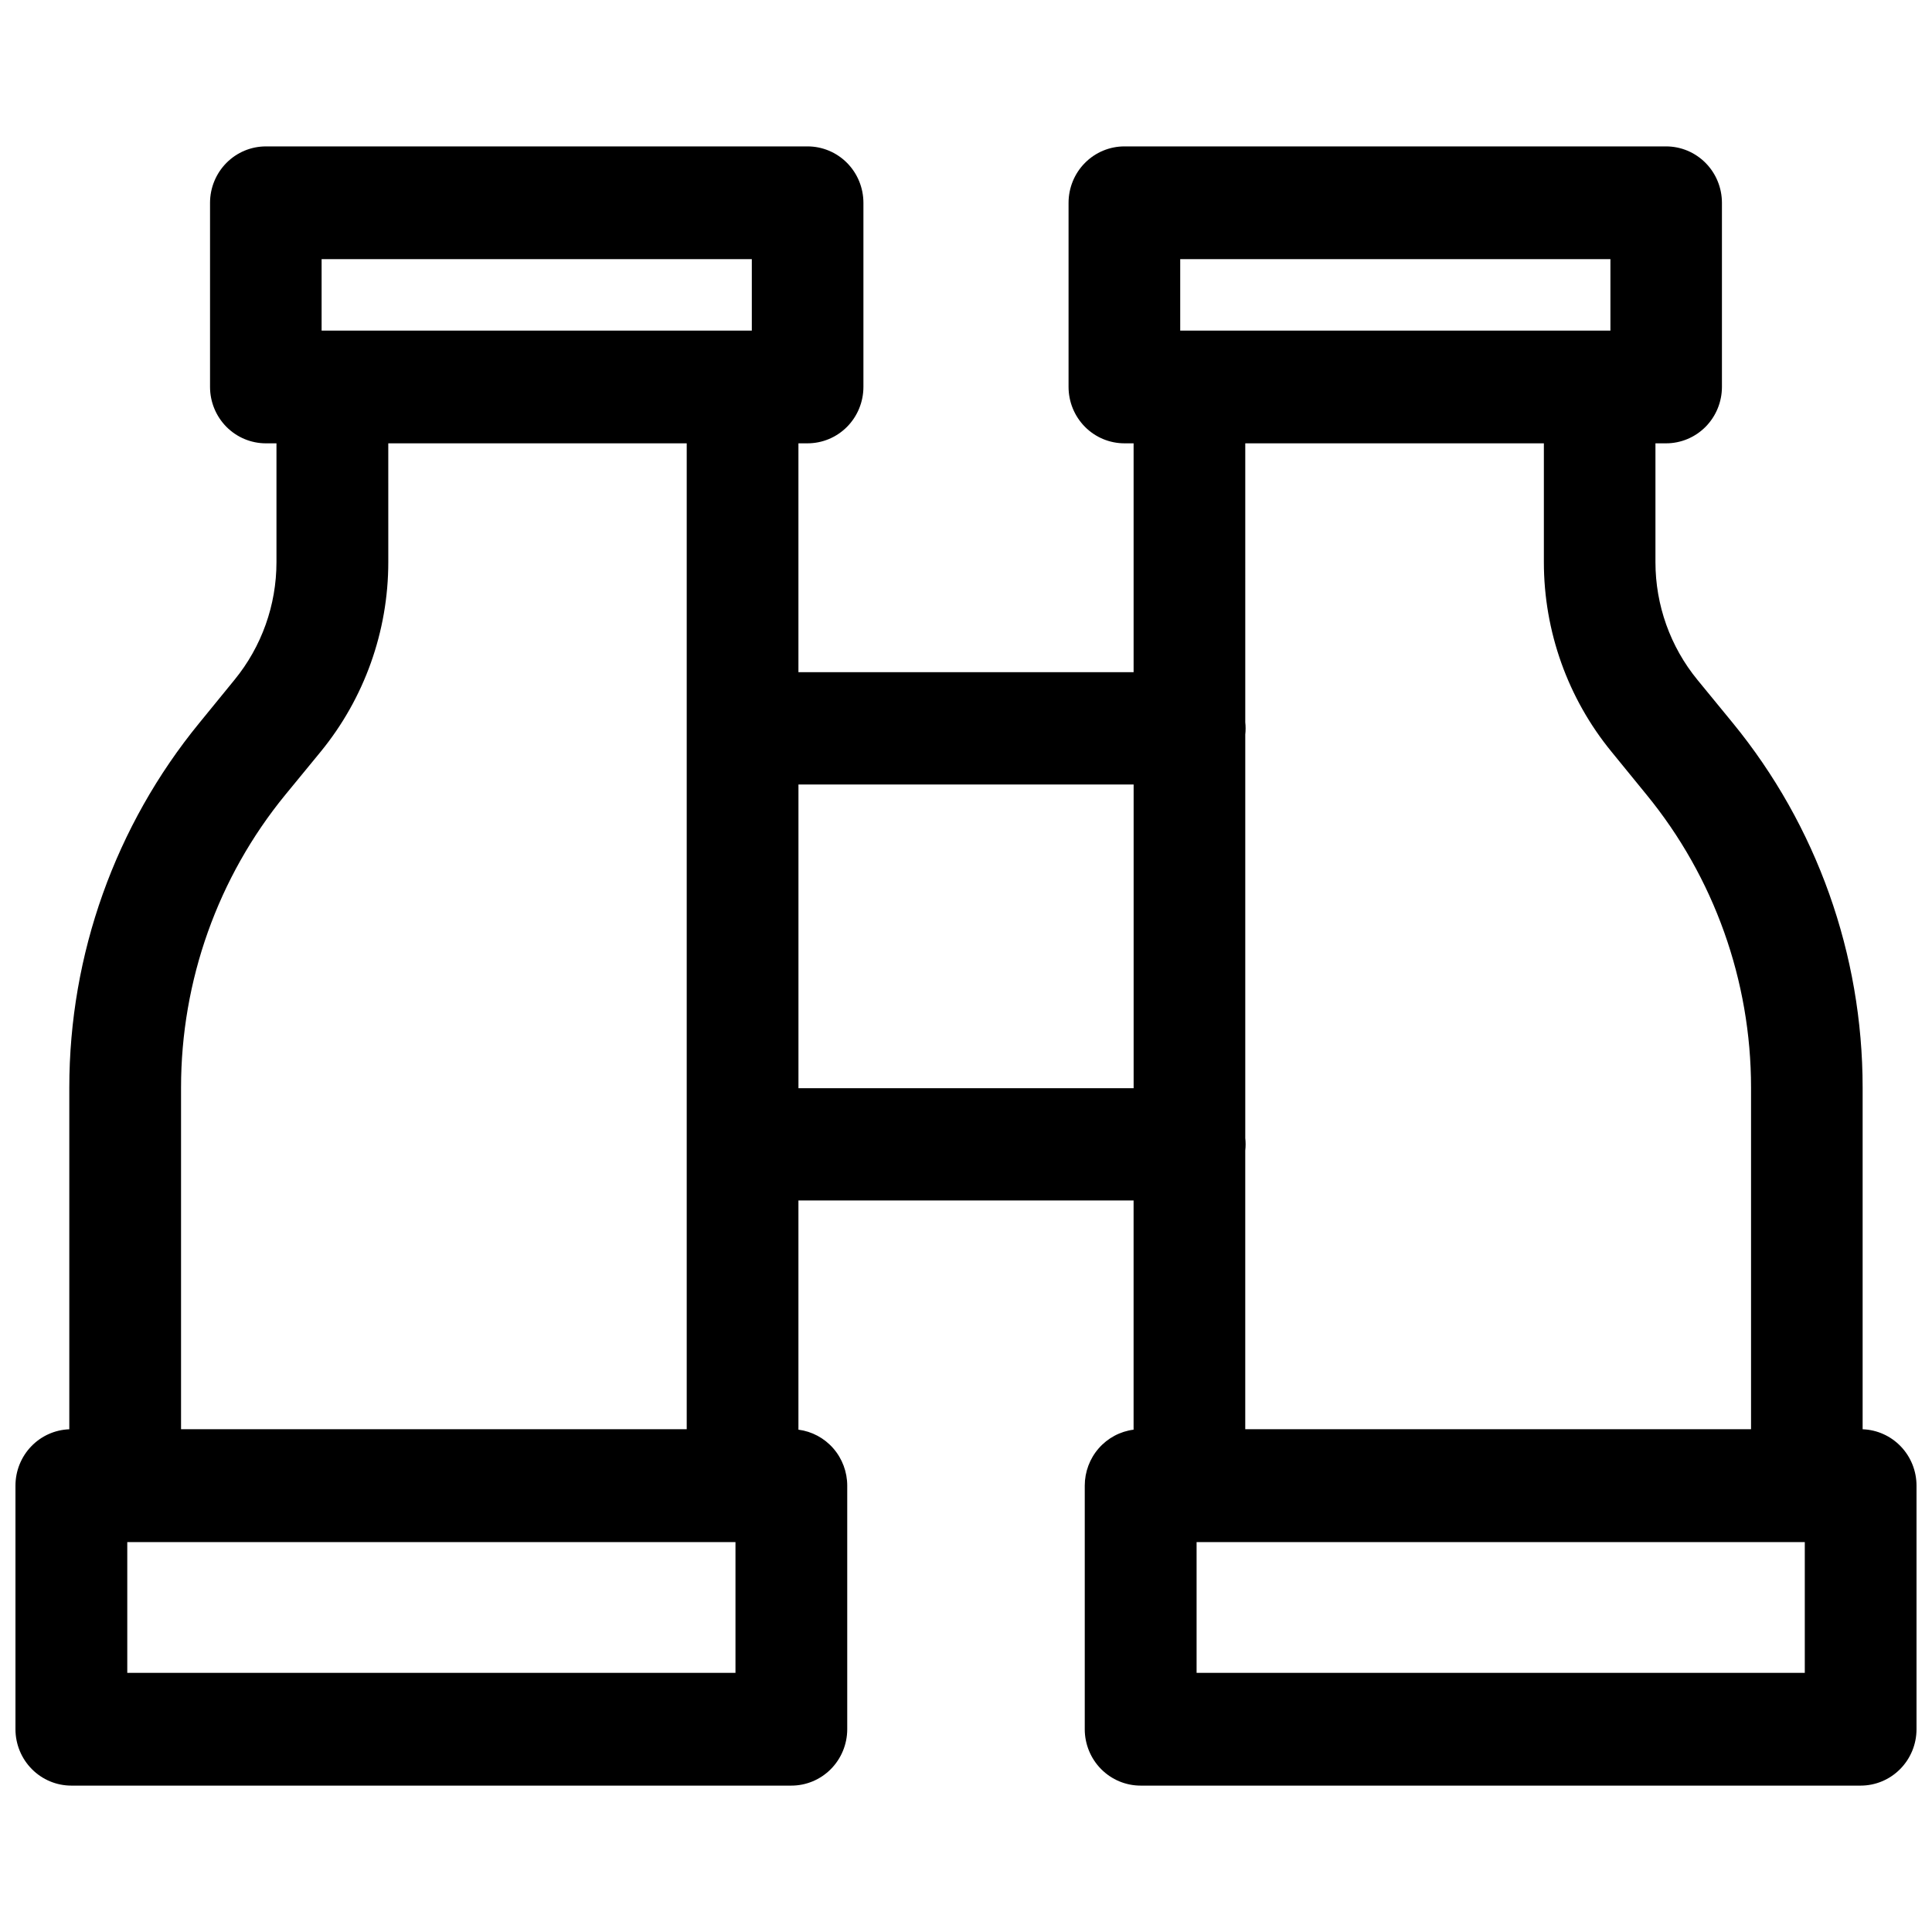 <?xml version="1.0" encoding="UTF-8"?>
<!-- Uploaded to: ICON Repo, www.iconrepo.com, Generator: ICON Repo Mixer Tools -->
<svg width="800px" height="800px" version="1.1" viewBox="144 144 512 512" xmlns="http://www.w3.org/2000/svg">
 <defs>
  <clipPath id="a">
   <path d="m148.09 182h503.81v436h-503.81z"/>
  </clipPath>
 </defs>
 <g clip-path="url(#a)">
  <path d="m214.47 182.8c-3.922-0.004-7.68 1.566-10.457 4.363-2.773 2.797-4.34 6.59-4.352 10.551v48.816-0.004c0 3.969 1.559 7.773 4.336 10.582 2.777 2.805 6.543 4.379 10.473 4.379h2.797v31.488c0 11.387-3.934 22.402-11.117 31.18l-9.332 11.441c-22.25 27.184-34.453 61.34-34.453 96.617v90.559c-3.832 0.141-7.461 1.773-10.121 4.562-2.66 2.785-4.148 6.508-4.148 10.379v64.578c0.012 3.957 1.574 7.754 4.352 10.547 2.773 2.797 6.535 4.367 10.453 4.367h190.8c3.922 0.004 7.688-1.562 10.465-4.359 2.781-2.797 4.348-6.594 4.359-10.555v-64.578c0-3.637-1.312-7.152-3.695-9.883-2.379-2.731-5.664-4.492-9.238-4.953v-60.746h88.82v60.746h0.004c-3.578 0.457-6.863 2.219-9.25 4.949-2.383 2.731-3.695 6.246-3.695 9.887v64.578c0.008 3.961 1.574 7.758 4.356 10.555 2.777 2.797 6.543 4.363 10.465 4.359h190.8c3.918 0 7.68-1.57 10.453-4.367 2.777-2.793 4.344-6.59 4.352-10.547v-64.578c0-3.875-1.488-7.598-4.152-10.383-2.664-2.789-6.297-4.422-10.129-4.559v-90.559c0-35.273-12.156-69.434-34.41-96.617l-9.379-11.441c-7.184-8.773-11.117-19.793-11.117-31.18v-31.488h2.812c3.93 0 7.695-1.574 10.473-4.379 2.777-2.809 4.336-6.613 4.336-10.582v-48.812c-0.012-3.961-1.574-7.754-4.352-10.551s-6.535-4.367-10.457-4.363h-143.52c-3.922-0.008-7.688 1.562-10.465 4.359-2.781 2.793-4.348 6.59-4.359 10.555v48.812c0 3.973 1.562 7.781 4.344 10.586 2.777 2.805 6.551 4.379 10.48 4.375h2.414v60.656h-88.824v-60.656h2.398c3.934 0.004 7.703-1.57 10.484-4.375 2.777-2.805 4.34-6.613 4.34-10.586v-48.812c-0.012-3.965-1.578-7.762-4.356-10.555-2.781-2.797-6.543-4.367-10.469-4.359zm14.758 29.871h114.01v18.941h-114.01zm227.54 0h114.01v18.941h-114.01zm-209.87 48.816h79.09v261.27h-134.01v-90.543c0-28.324 9.762-55.758 27.629-77.582l9.379-11.426c11.57-14.133 17.914-31.891 17.914-50.23zm227.11 0h79.133v31.488c0 18.34 6.344 36.098 17.91 50.23l9.316 11.422c17.867 21.828 27.676 49.262 27.676 77.582v90.543h-134.04v-73.879l0.004 0.004c0.059-0.539 0.09-1.086 0.09-1.629 0-0.543-0.031-1.09-0.09-1.629v-106.96c0.059-0.543 0.09-1.086 0.09-1.629 0-0.547-0.031-1.09-0.09-1.633zm-118.41 90.406h88.824v80.488h-88.824zm-177.87 200.78h161.18v34.656h-161.18zm283.38 0h161.18v34.656h-161.18z"/>
 </g>
</svg>
